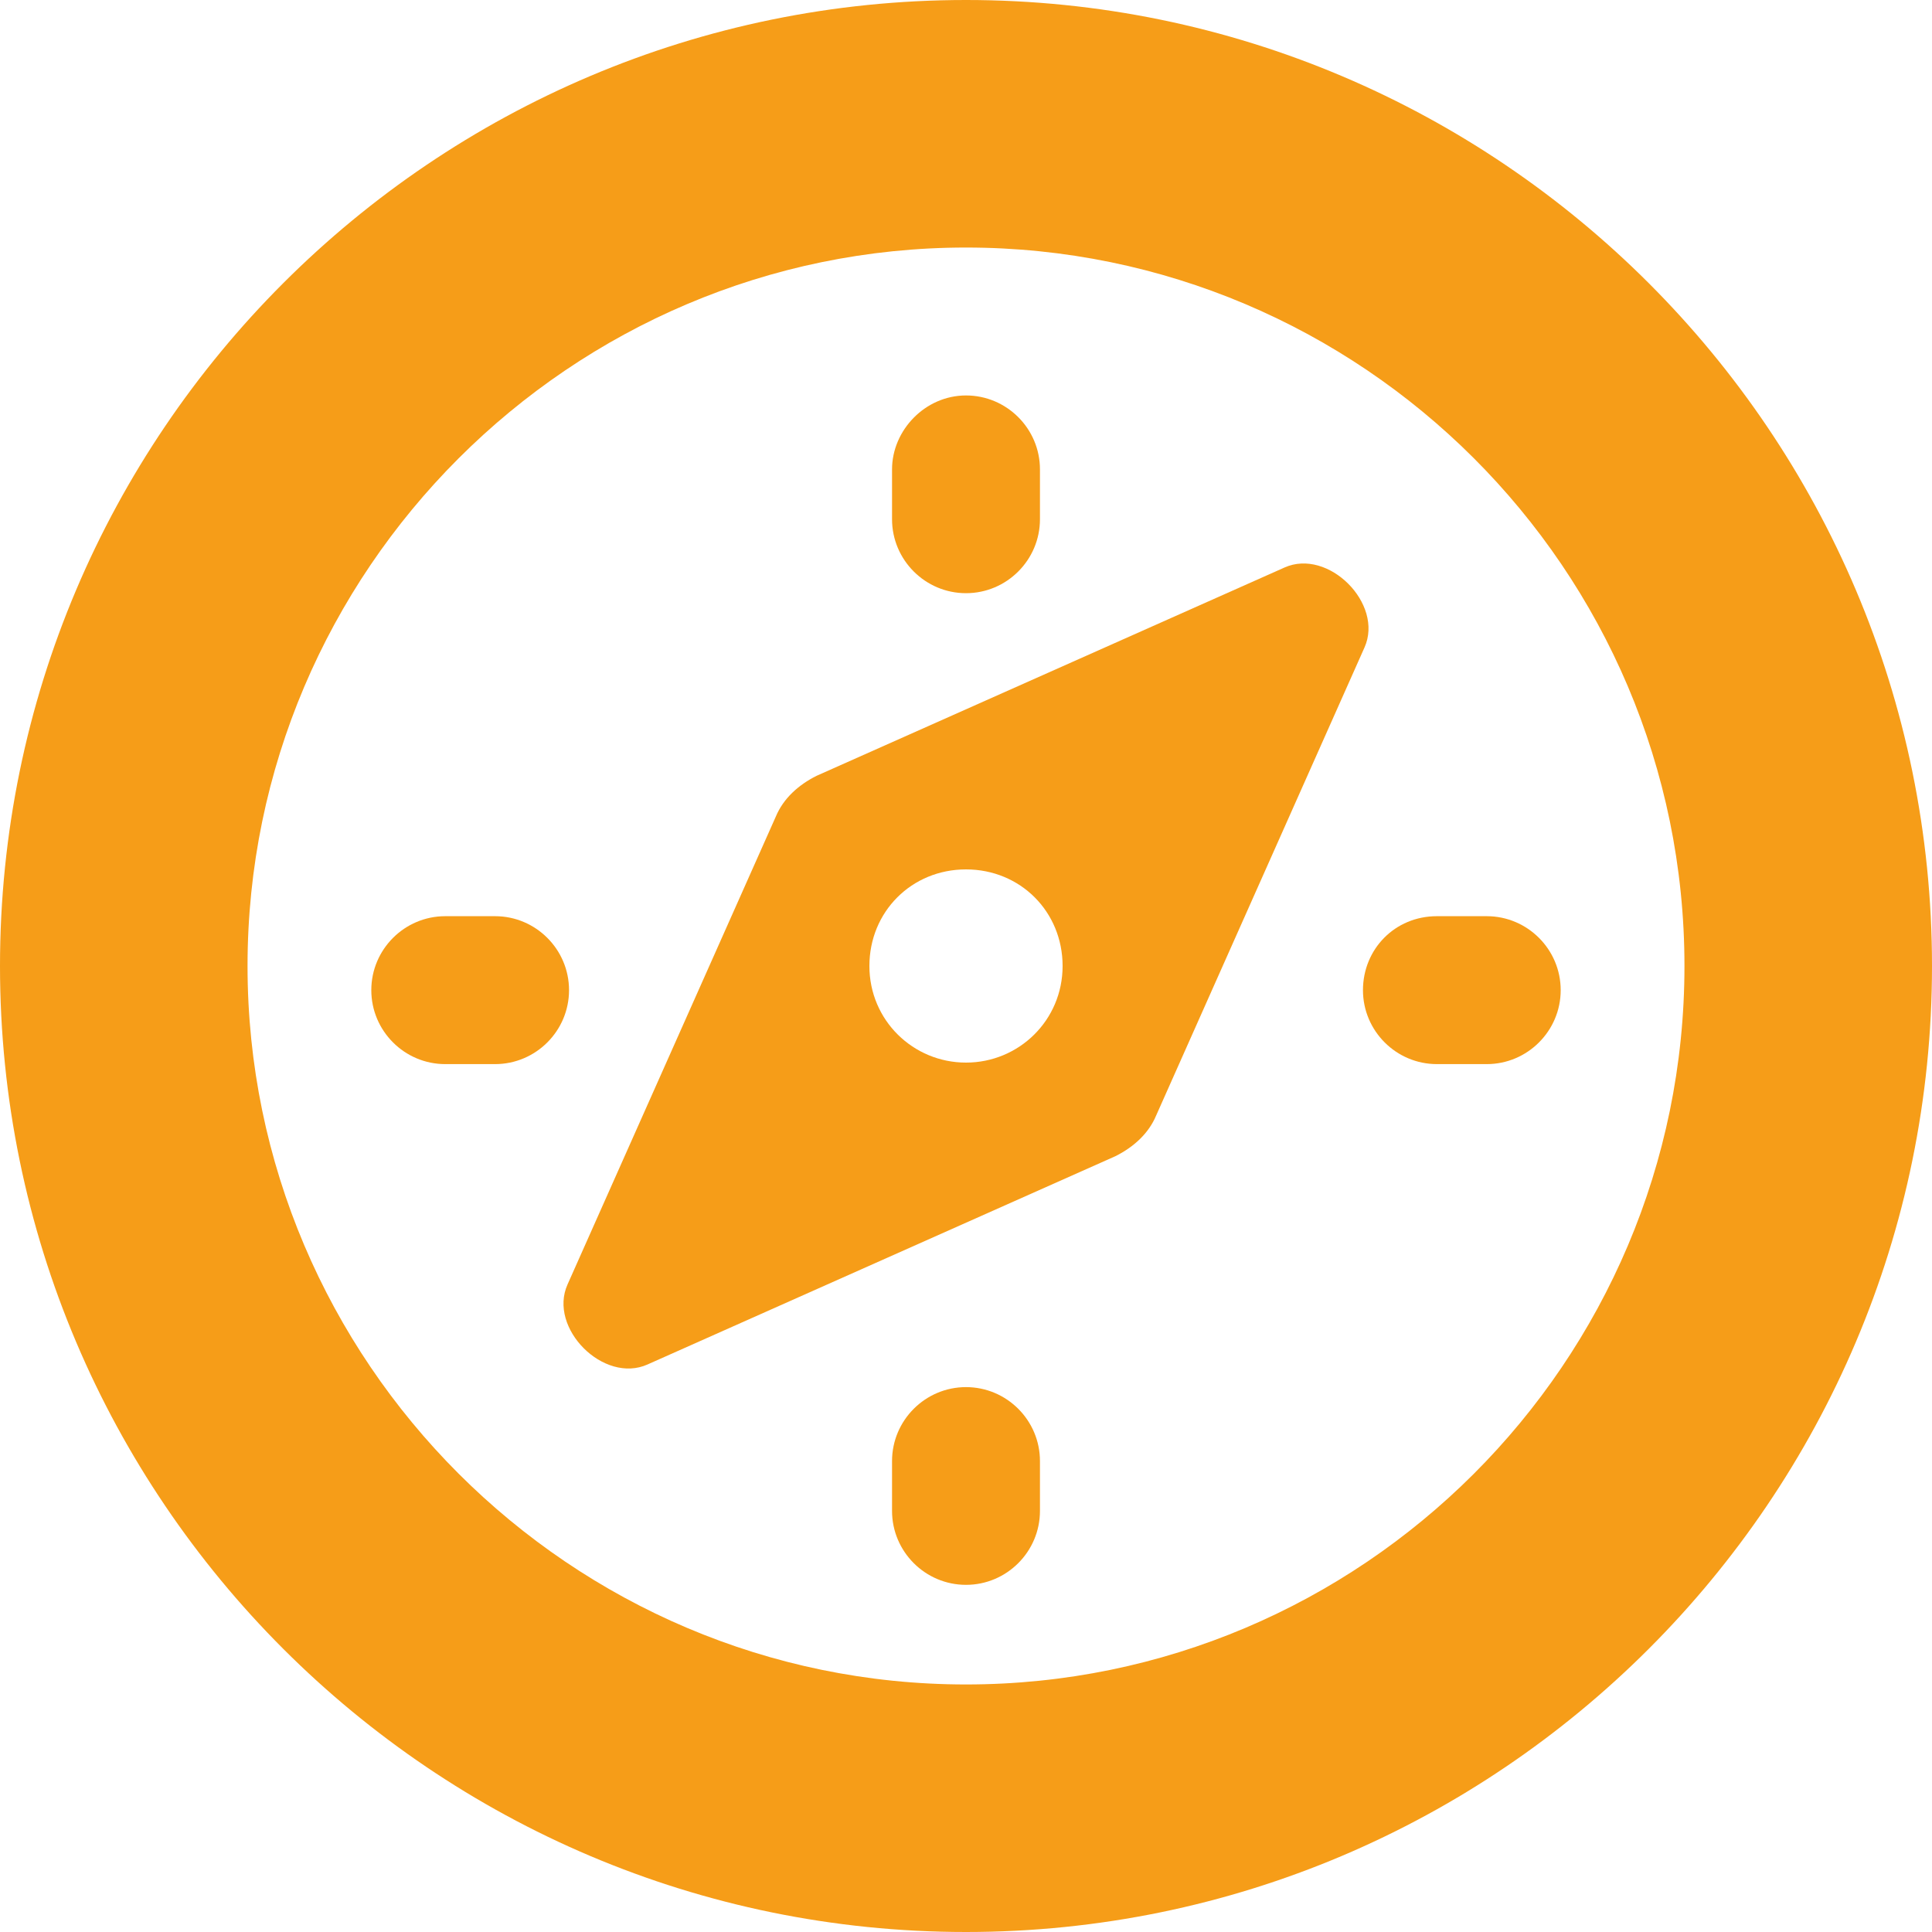 <svg xmlns="http://www.w3.org/2000/svg" xmlns:xlink="http://www.w3.org/1999/xlink" id="Camada_1" x="0px" y="0px" viewBox="0 0 128 128" style="enable-background:new 0 0 128 128;" xml:space="preserve"><style type="text/css">	.st0{fill:#F69D18;}</style><path class="st0" d="M64,0c35.3,0,64,28.7,64,64s-28.7,64-64,64S0,99.3,0,64S28.7,0,64,0z M64,111.6c26.2,0,47.6-21.3,47.6-47.6 S90.2,16.4,64,16.4S16.4,37.8,16.4,64S37.8,111.6,64,111.6z"></path><path class="st0" d="M37.6,85.1l13.8-31c0.5-1.2,1.5-2.1,2.7-2.7l31-13.8c2.9-1.3,6.6,2.4,5.3,5.3l-13.8,31 c-0.5,1.2-1.5,2.1-2.7,2.7l-31,13.8C40,91.7,36.3,88,37.6,85.1z M64,70.4c3.5,0,6.4-2.8,6.4-6.4s-2.8-6.4-6.4-6.4s-6.4,2.8-6.4,6.4 C57.6,67.6,60.5,70.4,64,70.4z"></path><path class="st0" d="M64,91.9c2.7,0,4.9,2.2,4.9,4.9v3.3c0,2.7-2.2,4.9-4.9,4.9s-4.9-2.2-4.9-4.9v-3.3C59.1,94.1,61.3,91.9,64,91.9z "></path><path class="st0" d="M95.2,60.7h3.3c2.7,0,4.9,2.2,4.9,4.9s-2.2,4.9-4.9,4.9h-3.3c-2.7,0-4.9-2.2-4.9-4.9S92.4,60.7,95.2,60.7z"></path><path class="st0" d="M64,26.2c2.7,0,4.9,2.2,4.9,4.9v3.3c0,2.7-2.2,4.9-4.9,4.9s-4.9-2.2-4.9-4.9v-3.3C59.1,28.5,61.3,26.2,64,26.2z "></path><path class="st0" d="M29.5,60.7h3.3c2.7,0,4.9,2.2,4.9,4.9s-2.2,4.9-4.9,4.9h-3.3c-2.7,0-4.9-2.2-4.9-4.9S26.8,60.7,29.5,60.7z"></path></svg>